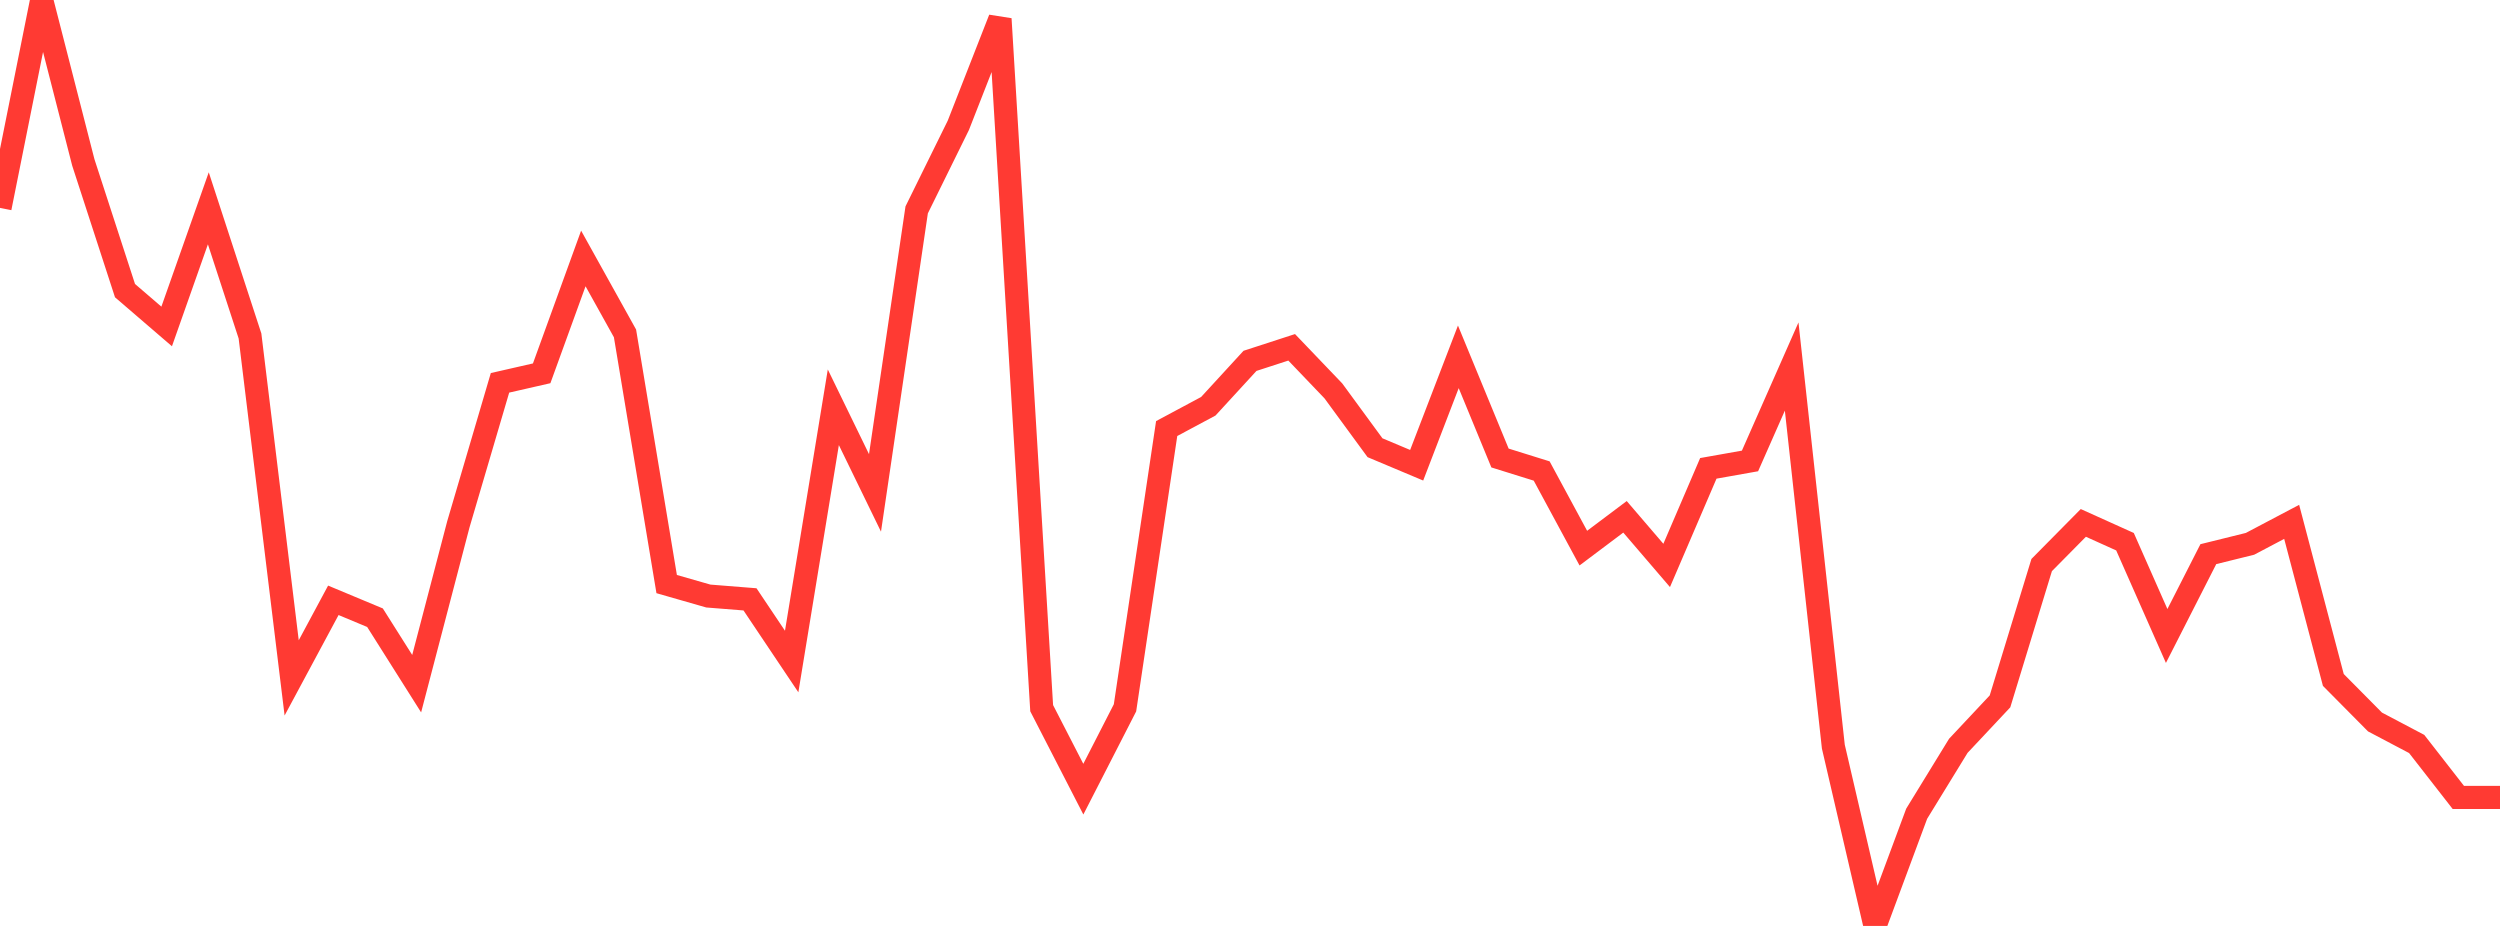 <?xml version="1.0" standalone="no"?>
<!DOCTYPE svg PUBLIC "-//W3C//DTD SVG 1.1//EN" "http://www.w3.org/Graphics/SVG/1.1/DTD/svg11.dtd">

<svg width="135" height="50" viewBox="0 0 135 50" preserveAspectRatio="none" 
  xmlns="http://www.w3.org/2000/svg"
  xmlns:xlink="http://www.w3.org/1999/xlink">


<polyline points="0.0, 11.226 2.25, 0.0 4.5, 8.773 6.75, 15.694 9.0, 17.629 11.25, 11.249 13.5, 18.144 15.75, 36.606 18.0, 32.417 20.25, 33.356 22.5, 36.918 24.75, 28.318 27.0, 20.673 29.25, 20.159 31.5, 13.957 33.75, 18.004 36.0, 31.54 38.25, 32.186 40.5, 32.365 42.75, 35.722 45.0, 21.993 47.25, 26.617 49.5, 11.334 51.75, 6.768 54.0, 1.02 56.25, 38.242 58.5, 42.615 60.75, 38.223 63.0, 23.142 65.25, 21.937 67.5, 19.486 69.75, 18.755 72.0, 21.106 74.25, 24.177 76.5, 25.123 78.75, 19.269 81.0, 24.732 83.25, 25.434 85.5, 29.599 87.75, 27.908 90.0, 30.533 92.25, 25.291 94.5, 24.891 96.75, 19.793 99.0, 40.317 101.25, 50.0 103.5, 43.941 105.75, 40.273 108.0, 37.874 110.25, 30.513 112.5, 28.237 114.75, 29.252 117.0, 34.343 119.25, 29.924 121.5, 29.367 123.75, 28.18 126.0, 36.717 128.25, 38.988 130.5, 40.174 132.75, 43.061 135.0, 43.061" fill="none" stroke="#ff3a33" stroke-width="1.25"/>

</svg>